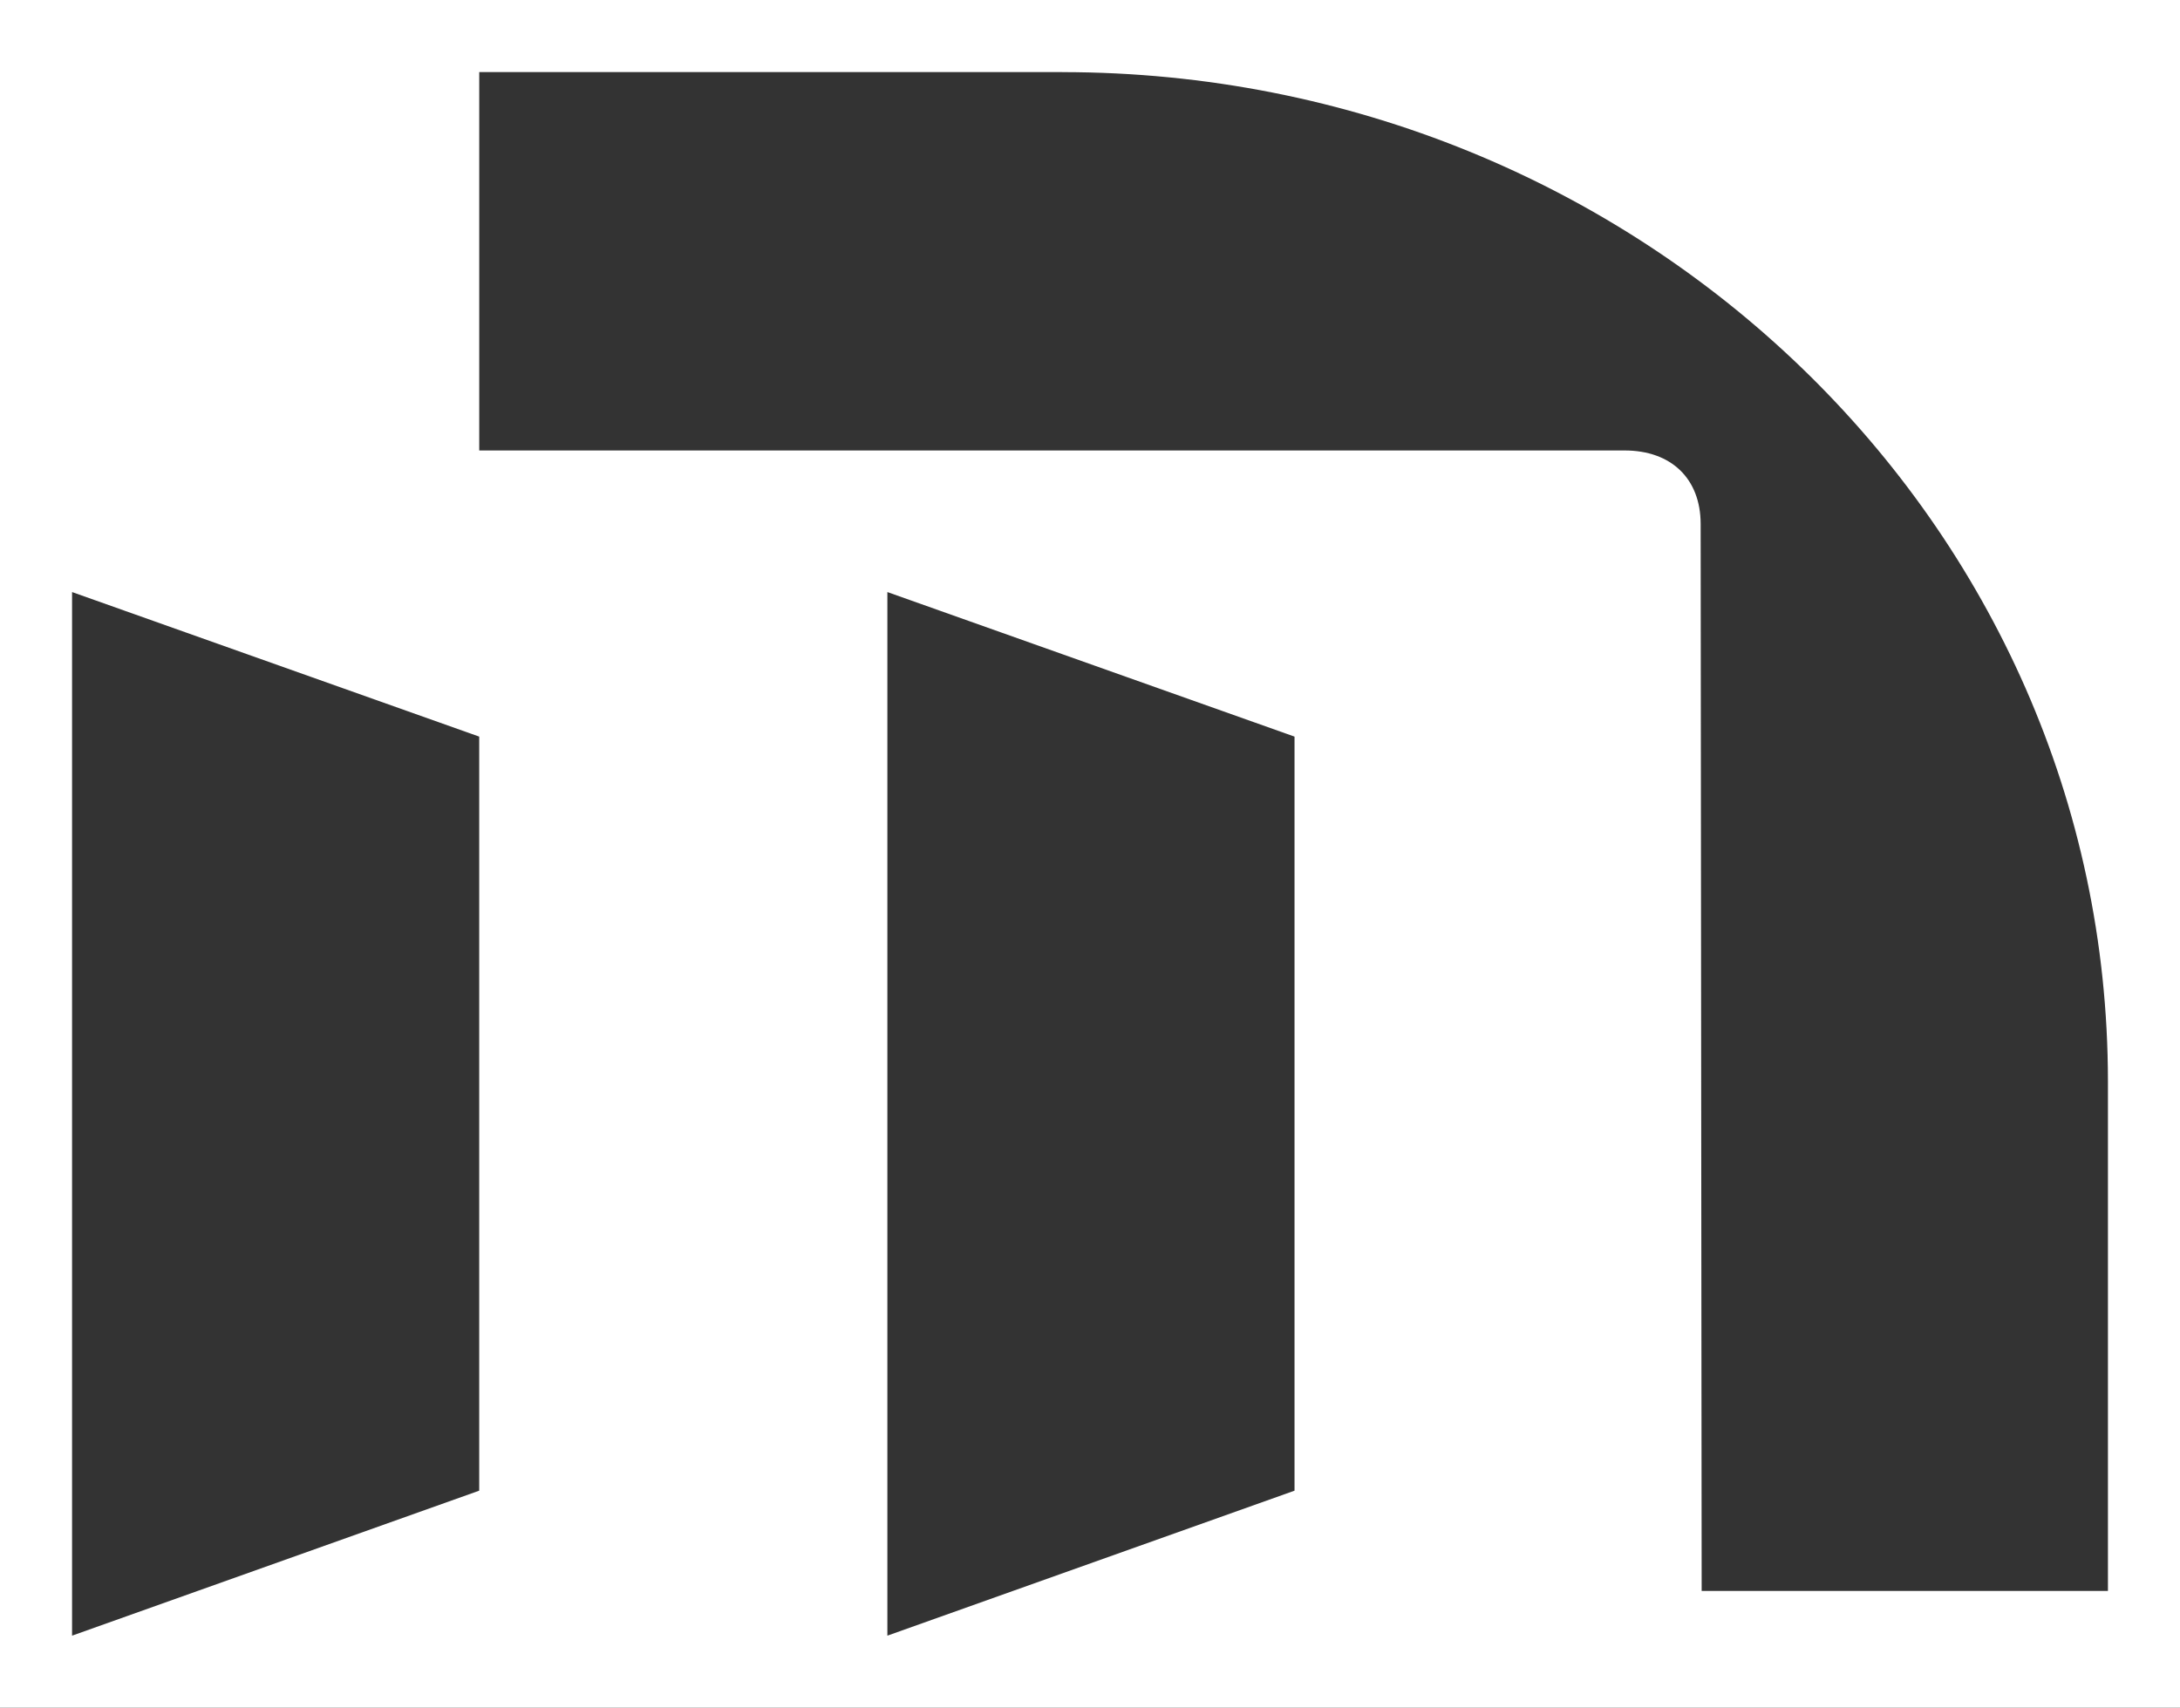<svg width="605" height="474" viewBox="0 0 605 474" fill="none" xmlns="http://www.w3.org/2000/svg">
<rect x="0" y="0" width="605" height="474" fill="#333333" stroke="none"/>
<path fill-rule="evenodd" clip-rule="evenodd" d="M605 0L0 2.67029e-05V474L605 474V0ZM585 299.997V441.584H472.252L471.97 145.407C471.95 132.893 463.844 125.033 450.86 125.033H133V20H294.742L294.763 20.02C454.97 20.02 584.899 145.354 585 299.997ZM20 164.333V454L132.992 413.756V204.456L20 164.333ZM246.265 454L359.258 413.756V204.456L246.265 164.333V454Z" fill="white"/>
</svg>
